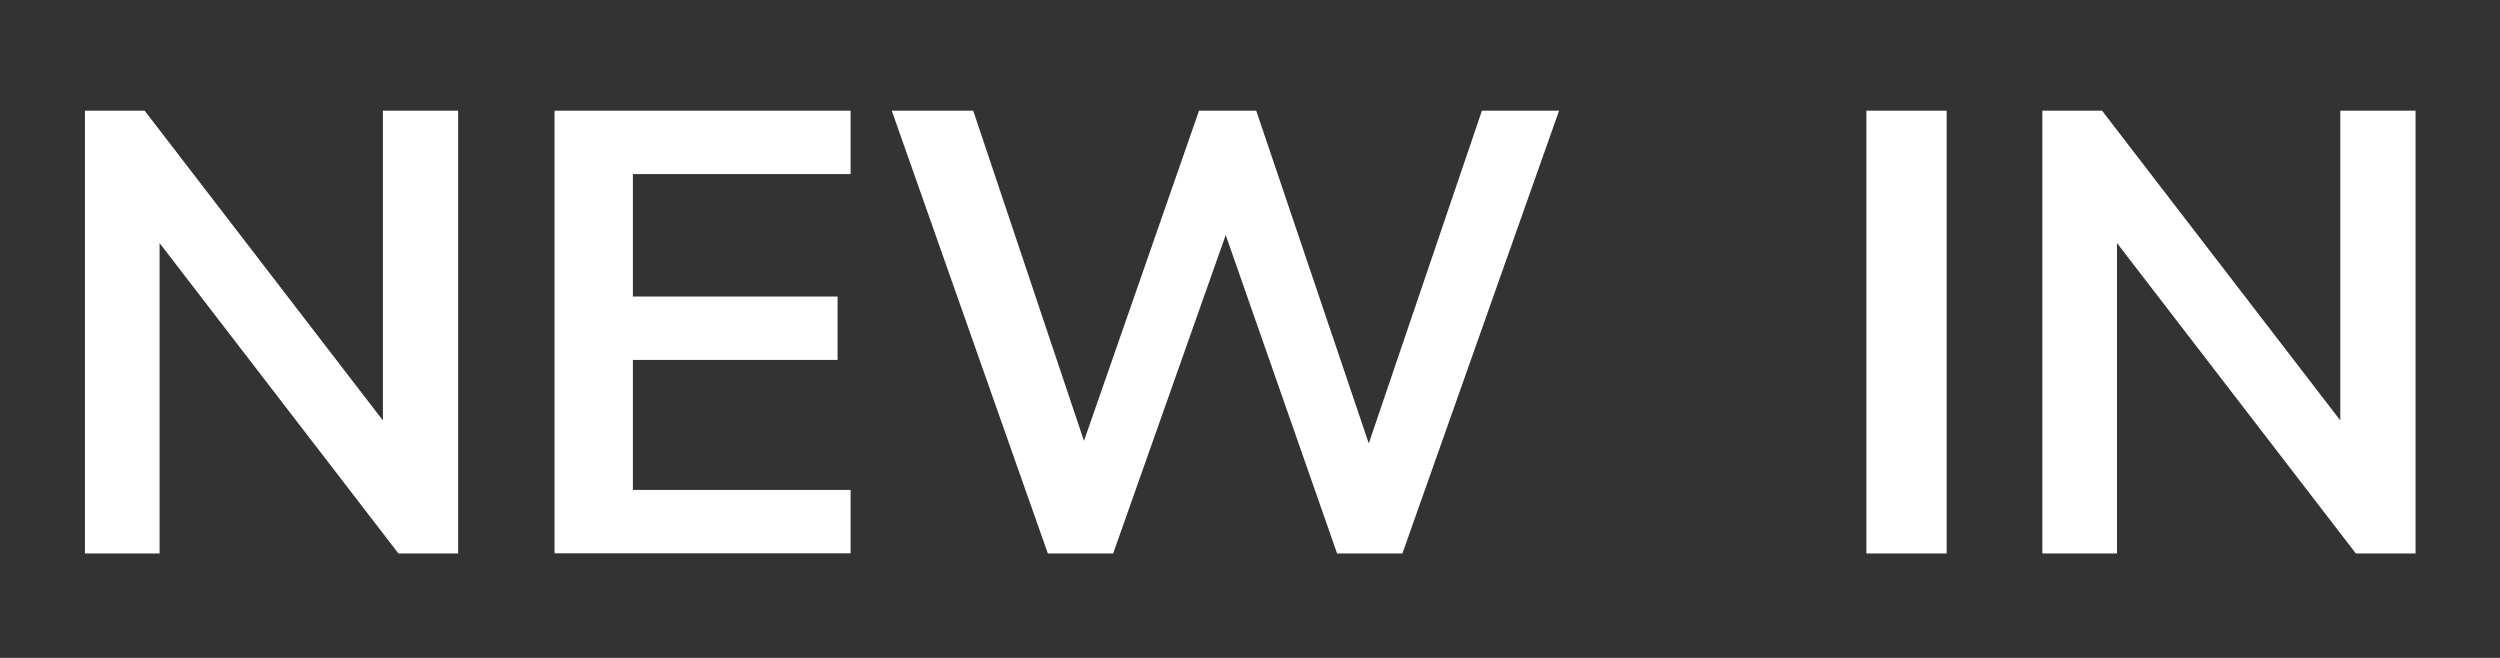 <svg id="Calque_1" xmlns="http://www.w3.org/2000/svg" viewBox="0 0 209 55"><rect x="0" y="0" width="209" height="55" fill="#333333" stroke="none"/><defs><style>.cls-1{isolation:isolate}.cls-2{fill:#fff}</style></defs><g id="NEW_IN_" class="cls-1"><g class="cls-1"><path class="cls-2" d="M38.3 9.25v37.02h-4.99L13.34 20.32v25.95H7.1V9.25h4.99l19.92 25.9V9.25h6.29zM46.36 9.25h24.75v5.3h-18.2v10.24h17.11v5.3H52.91v10.87h18.2v5.3H46.36V9.25z"/></g><g class="cls-1"><path class="cls-2" d="M130.34 9.25l-13.1 37.02h-5.46l-9.31-26.62-9.41 26.62H87.6L74.55 9.25h6.81l9.26 27.61 9.62-27.61h4.78l9.41 27.82 9.46-27.82h6.45z"/></g><g class="cls-1"><path class="cls-2" d="M156.03 9.25h6.71v37.02h-6.71V9.25zM201.94 9.25v37.02h-4.99l-19.97-25.95v25.95h-6.24V9.25h4.99l19.92 25.9V9.25h6.29z"/></g></g></svg>